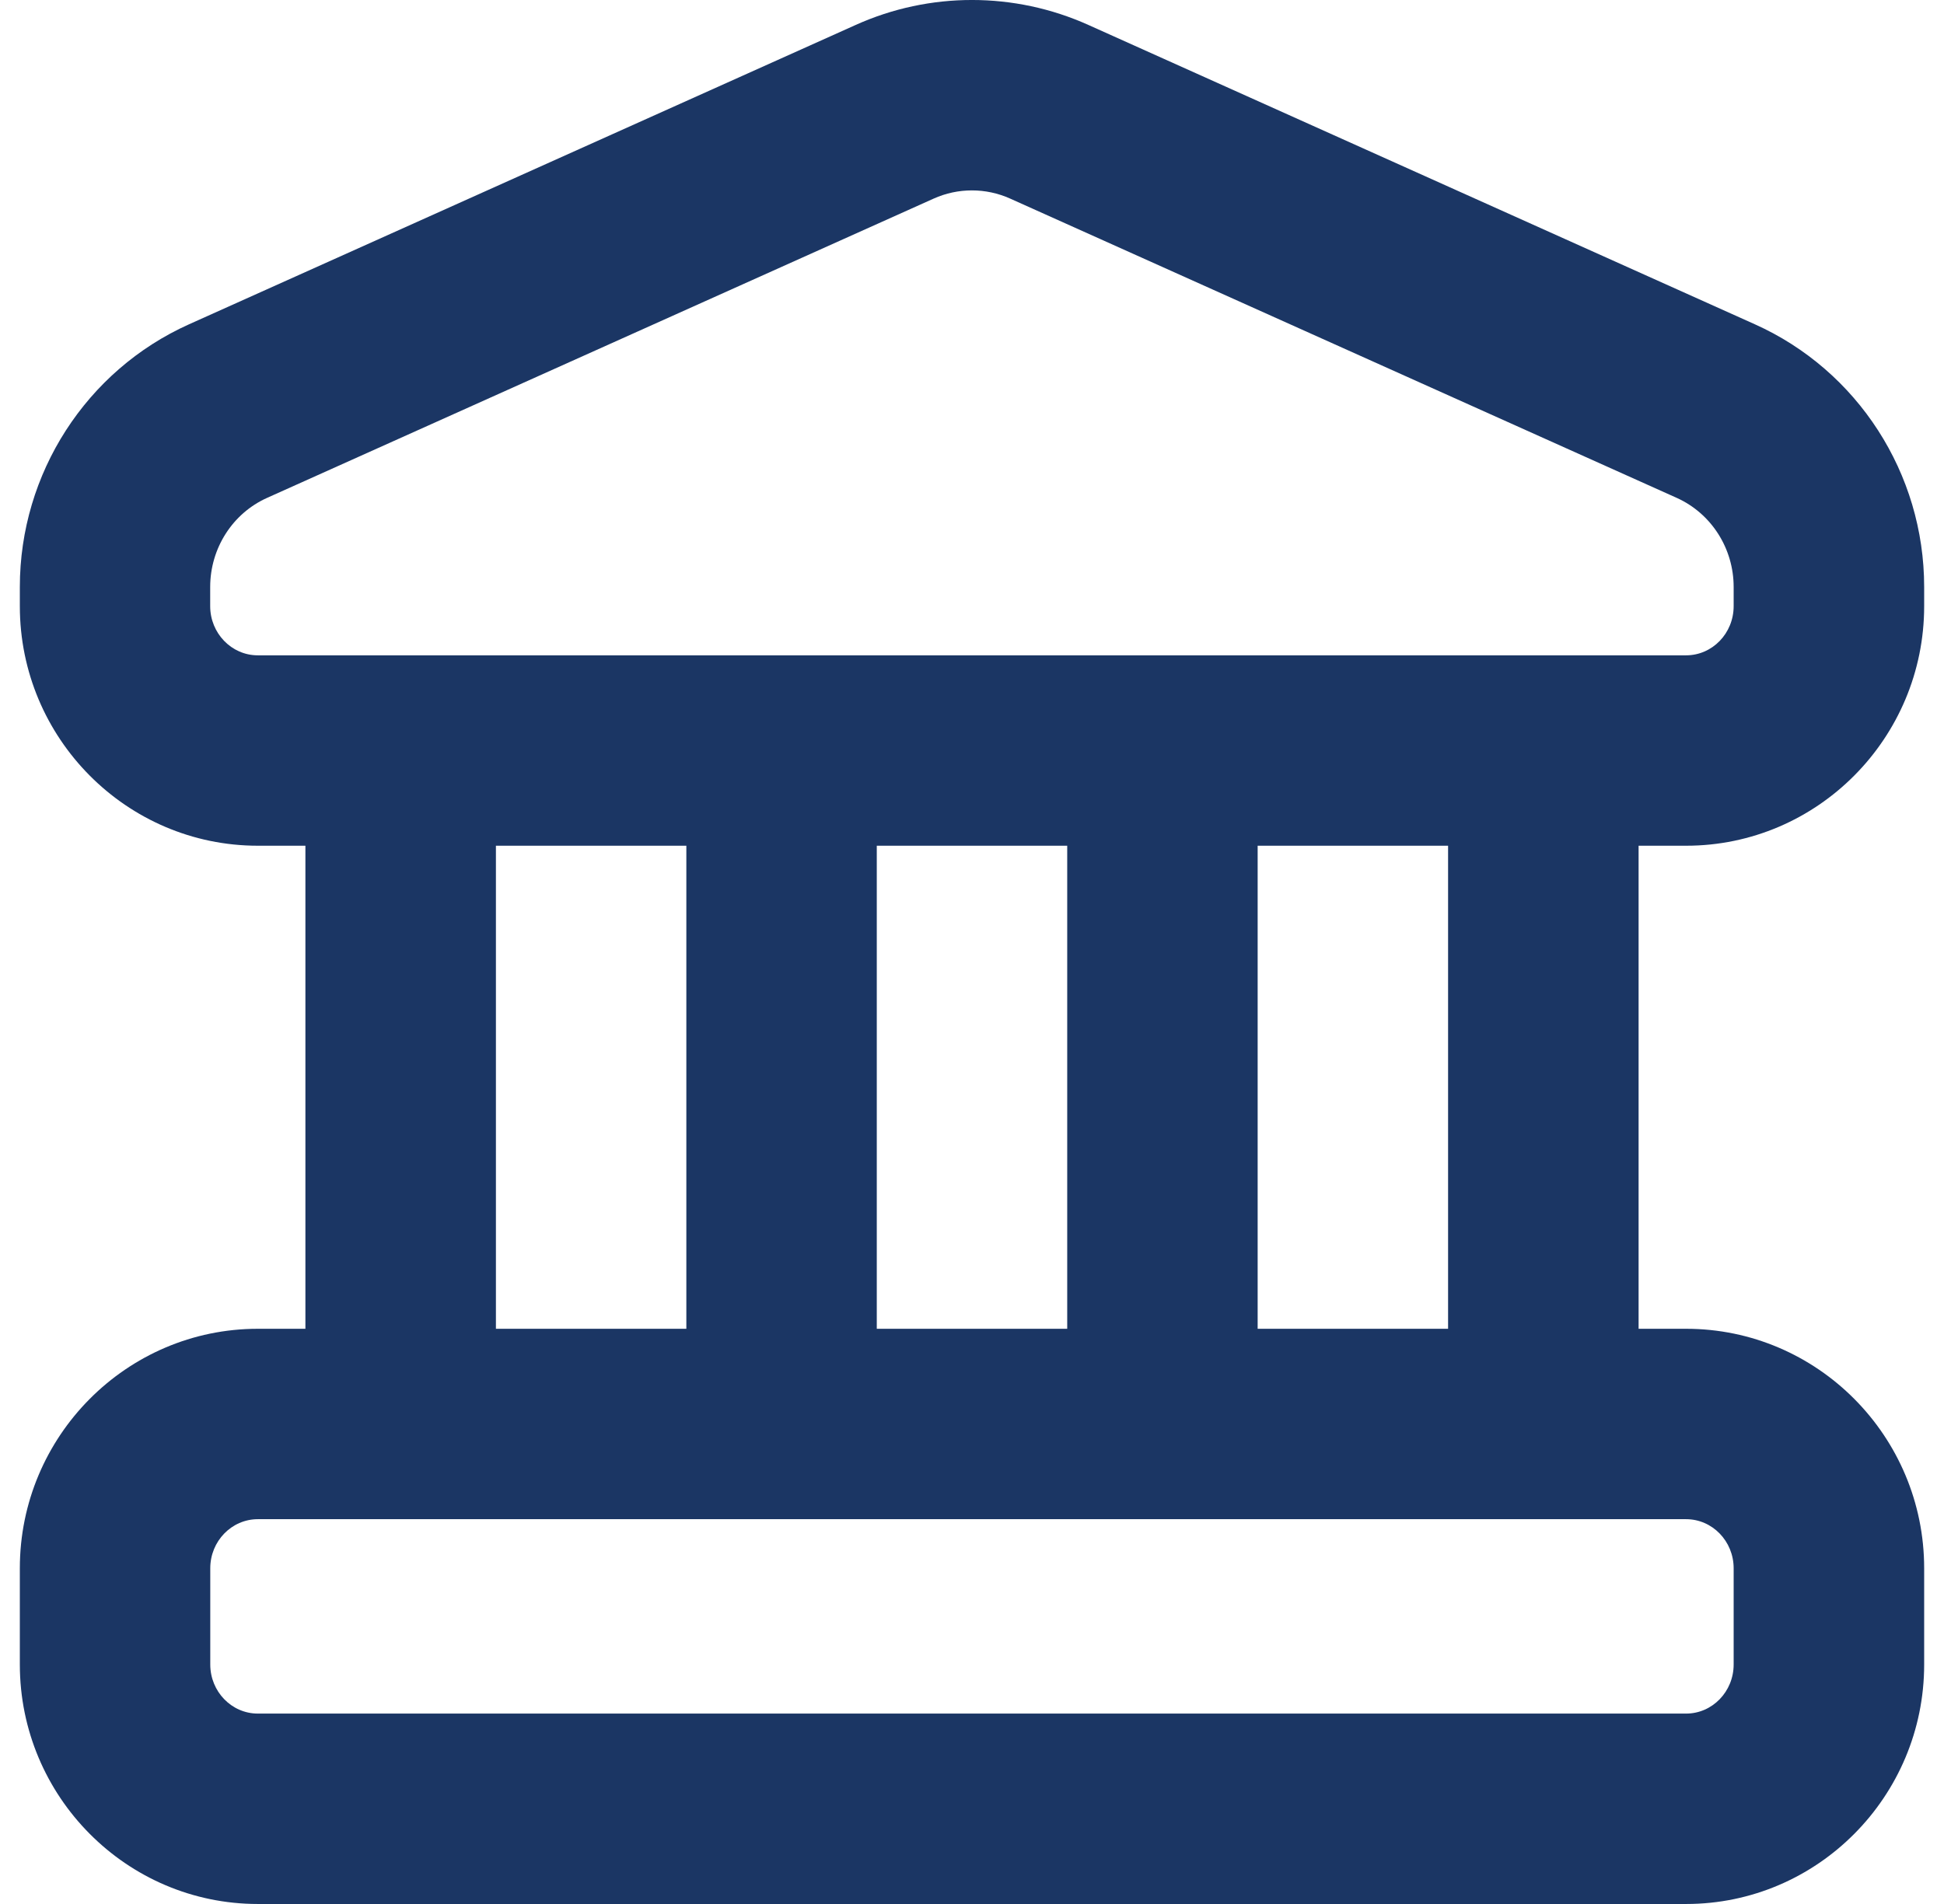 <svg width="49" height="48" viewBox="0 0 49 48" fill="none" xmlns="http://www.w3.org/2000/svg">
<g id="E-IPO">
<path id="Vector" d="M42.499 48H6.499C3.192 48 0.5 45.291 0.5 41.963V39.536C0.5 36.208 3.192 33.499 6.499 33.499H7.698V21.321H6.499C3.192 21.321 0.5 18.612 0.5 15.282V14.797C0.5 11.938 2.174 9.339 4.766 8.175L21.568 0.629C23.432 -0.211 25.57 -0.209 27.434 0.629L44.232 8.175C46.826 9.339 48.5 11.938 48.5 14.797V15.282C48.5 18.61 45.809 21.321 42.501 21.321H41.302V33.499H42.501C45.809 33.499 48.5 36.208 48.5 39.536V41.963C48.5 45.291 45.809 48 42.501 48H42.499ZM6.499 38.299C5.838 38.299 5.3 38.854 5.3 39.536V41.963C5.3 42.645 5.838 43.2 6.499 43.2H42.499C43.161 43.2 43.698 42.645 43.698 41.963V39.536C43.698 38.854 43.161 38.299 42.499 38.299H6.499ZM31.7 33.499H36.5V21.321H31.7V33.499ZM22.1 33.499H26.9V21.321H22.1V33.499ZM12.5 33.499H17.3V21.321H12.5V33.499ZM38.9 16.521H42.499C43.161 16.521 43.698 15.966 43.698 15.282V14.797C43.698 13.825 43.135 12.945 42.264 12.552L25.463 5.007C24.851 4.731 24.146 4.731 23.533 5.007L6.731 12.552C5.86 12.943 5.298 13.825 5.298 14.797V15.282C5.298 15.964 5.836 16.521 6.497 16.521H38.897H38.9Z" fill="#1B3664"/>
</g>
</svg>

